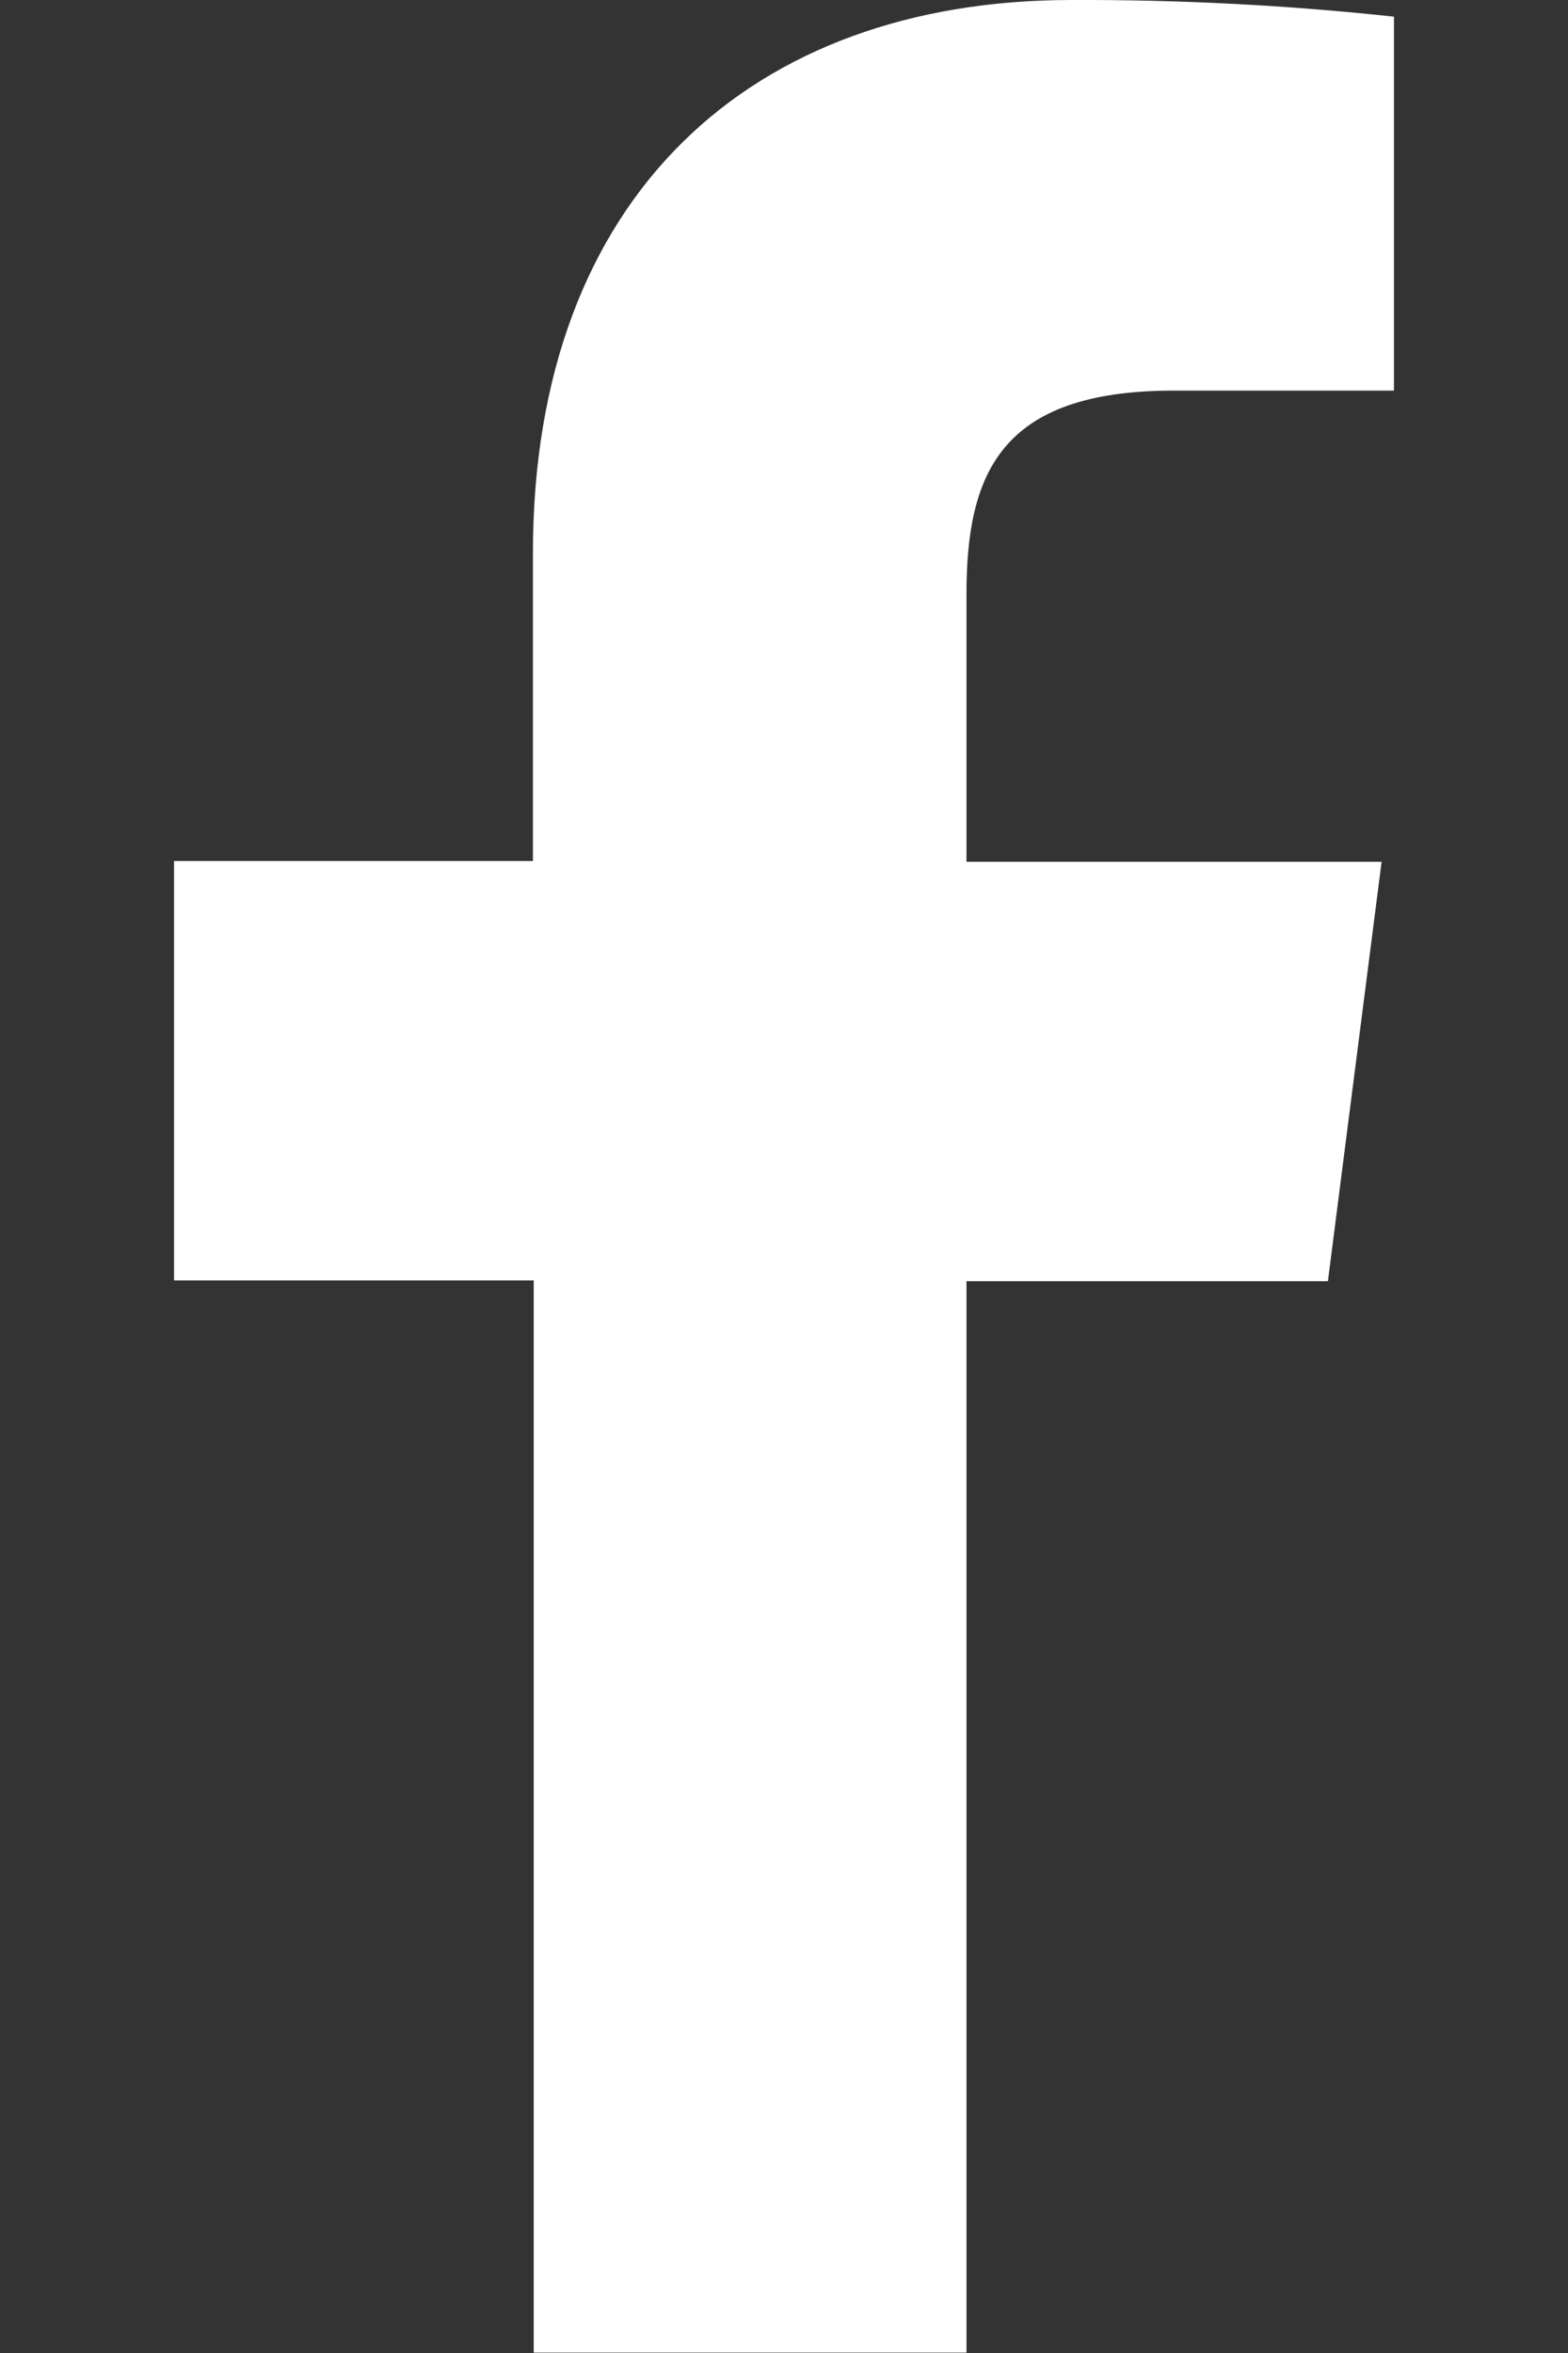<svg width="8" height="12" viewBox="0 0 8 12" fill="none" xmlns="http://www.w3.org/2000/svg">
<rect x="0" y="0" width="8" height="12" fill="#333333" stroke="none"/>
<path d="M4.931 11.998V6.534H6.775L7.049 4.395H4.931V3.032C4.931 2.415 5.103 1.992 5.989 1.992H7.112V0.085C6.566 0.026 6.017 -0.002 5.467 7.77363e-08C3.838 7.77363e-08 2.719 0.995 2.719 2.821V4.391H0.888V6.53H2.723V11.998H4.931Z" fill="white"/>
</svg>
